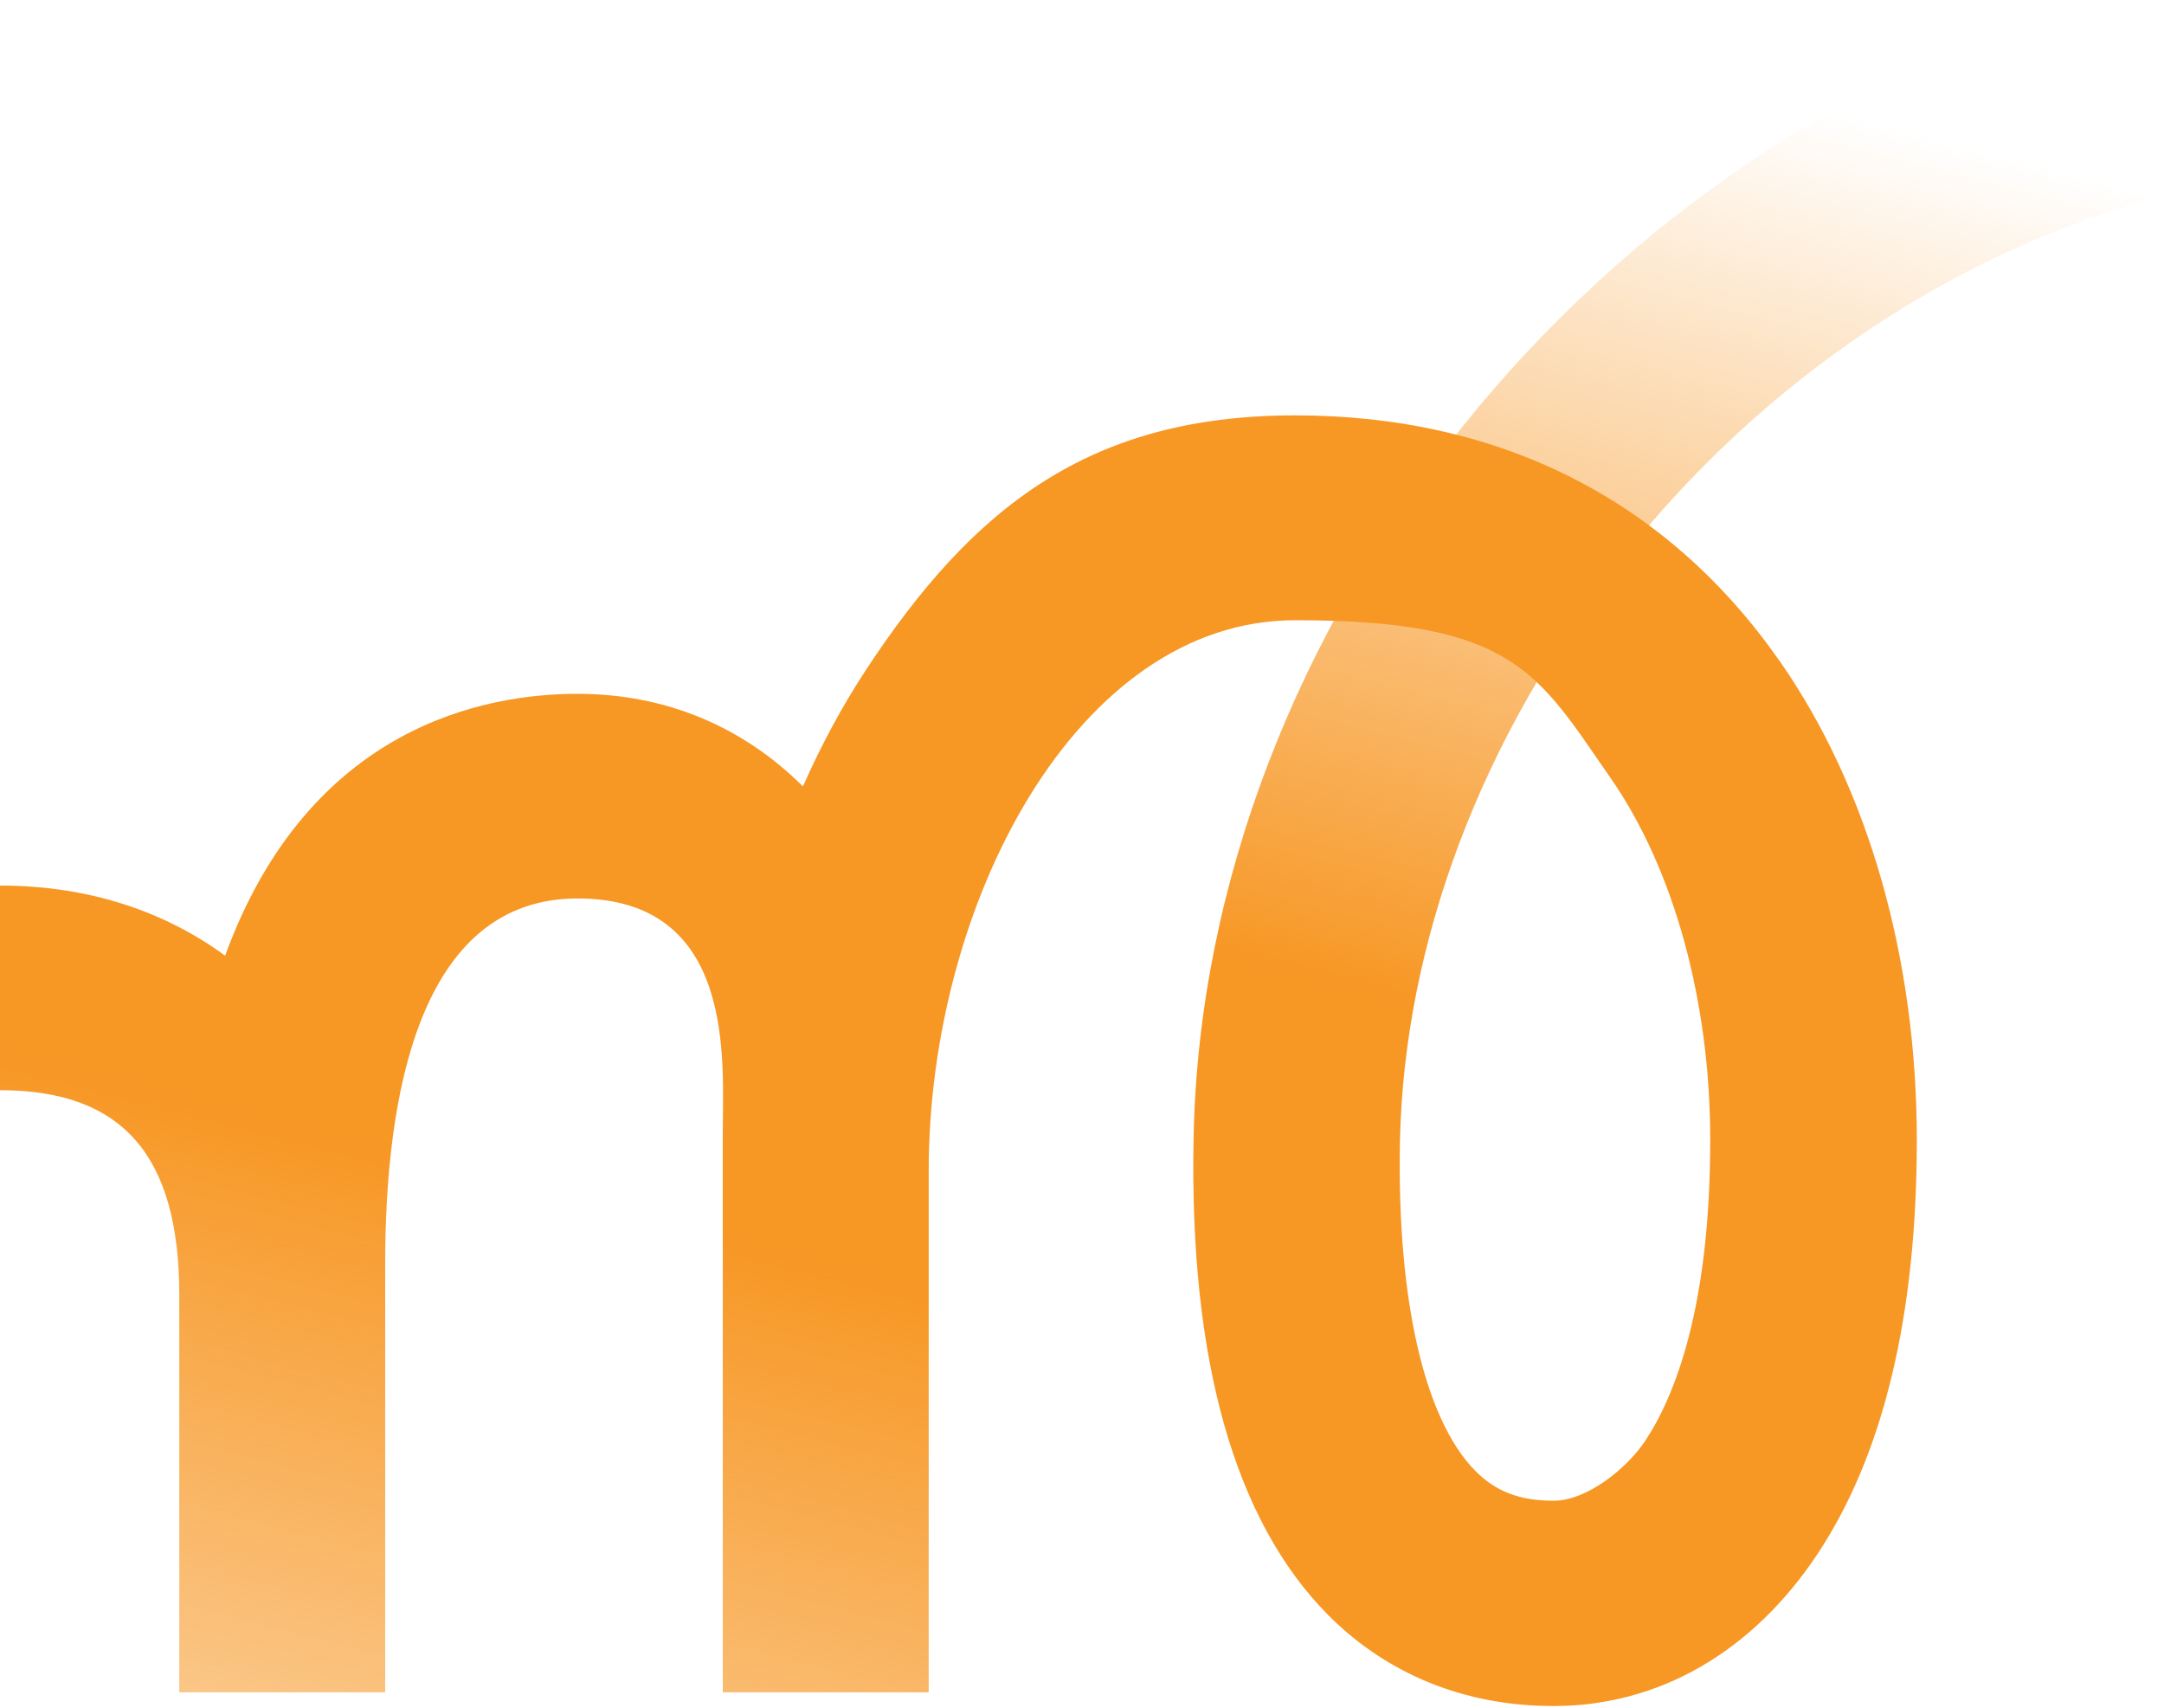 <?xml version="1.0" encoding="UTF-8"?> <svg xmlns="http://www.w3.org/2000/svg" xmlns:xlink="http://www.w3.org/1999/xlink" id="Layer_1" data-name="Layer 1" version="1.1" viewBox="0 0 991 782"><defs><style> .cls-1 { fill: url(#linear-gradient); } .cls-1, .cls-2 { stroke-width: 0px; } .cls-2 { fill: url(#linear-gradient-2); } </style><linearGradient id="linear-gradient" x1="833.6" y1="732.9" x2="724" y2="301.9" gradientTransform="translate(0 782.6) scale(1 -1)" gradientUnits="userSpaceOnUse"><stop offset="0" stop-color="#f7941d" stop-opacity="0"></stop><stop offset="1" stop-color="#f79724"></stop></linearGradient><linearGradient id="linear-gradient-2" x1="264.4" y1="-361.4" x2="407.9" y2="198" gradientTransform="translate(0 782.6) scale(1 -1)" gradientUnits="userSpaceOnUse"><stop offset="0" stop-color="#f7941d" stop-opacity="0"></stop><stop offset="1" stop-color="#f79724"></stop></linearGradient></defs><path class="cls-1" d="M711.4,781.2c-40.5,0-76.2-14.5-103.3-41.8-42.8-43.3-63.5-116.7-61.5-218.2C551,286.1,730.9,61.7,964.9-.8l24.6,90.7c-95.3,25.5-183.3,84.9-248.1,167.4-63,80.2-98.5,174.6-100.3,265.6-1.4,72.1,11.2,127,34.5,150.6,9.4,9.5,20.4,13.7,35.8,13.7s33.7-14.9,42-27.4c13.6-20.5,29.8-61.1,29.8-137.8h94.6c0,80.4-15.3,144.1-45.5,189.6-29.8,44.9-72.7,69.6-120.9,69.6h0Z"></path><path class="cls-2" d="M814.9,302.6c-51.3-73.5-127.9-112.4-221.7-112.4s-147.4,41.5-196.8,116.8c-10.8,16.5-20.4,34.3-28.7,53.1-26.8-26.7-61.9-42.4-103.3-42.4s-122.7,14.2-161.3,119.9c-27.1-19.8-61.6-32.1-103.1-32.1v93.7c56,0,82.1,29.8,82.1,93.8v181.9h94.3v-196.4c0-76.2,15.3-167.1,88.1-167.1s66.5,74.7,66.5,106.9v256.6h94.3v-238.9c0-121.7,67.5-252,167.9-252s110.9,24.2,144.2,72c29.3,42.1,45.8,102.6,45.8,166l14.1,10.9,74.7-.5,5.8-10.4c0-83.2-22.2-161.1-62.8-219.3h0Z"></path></svg> 